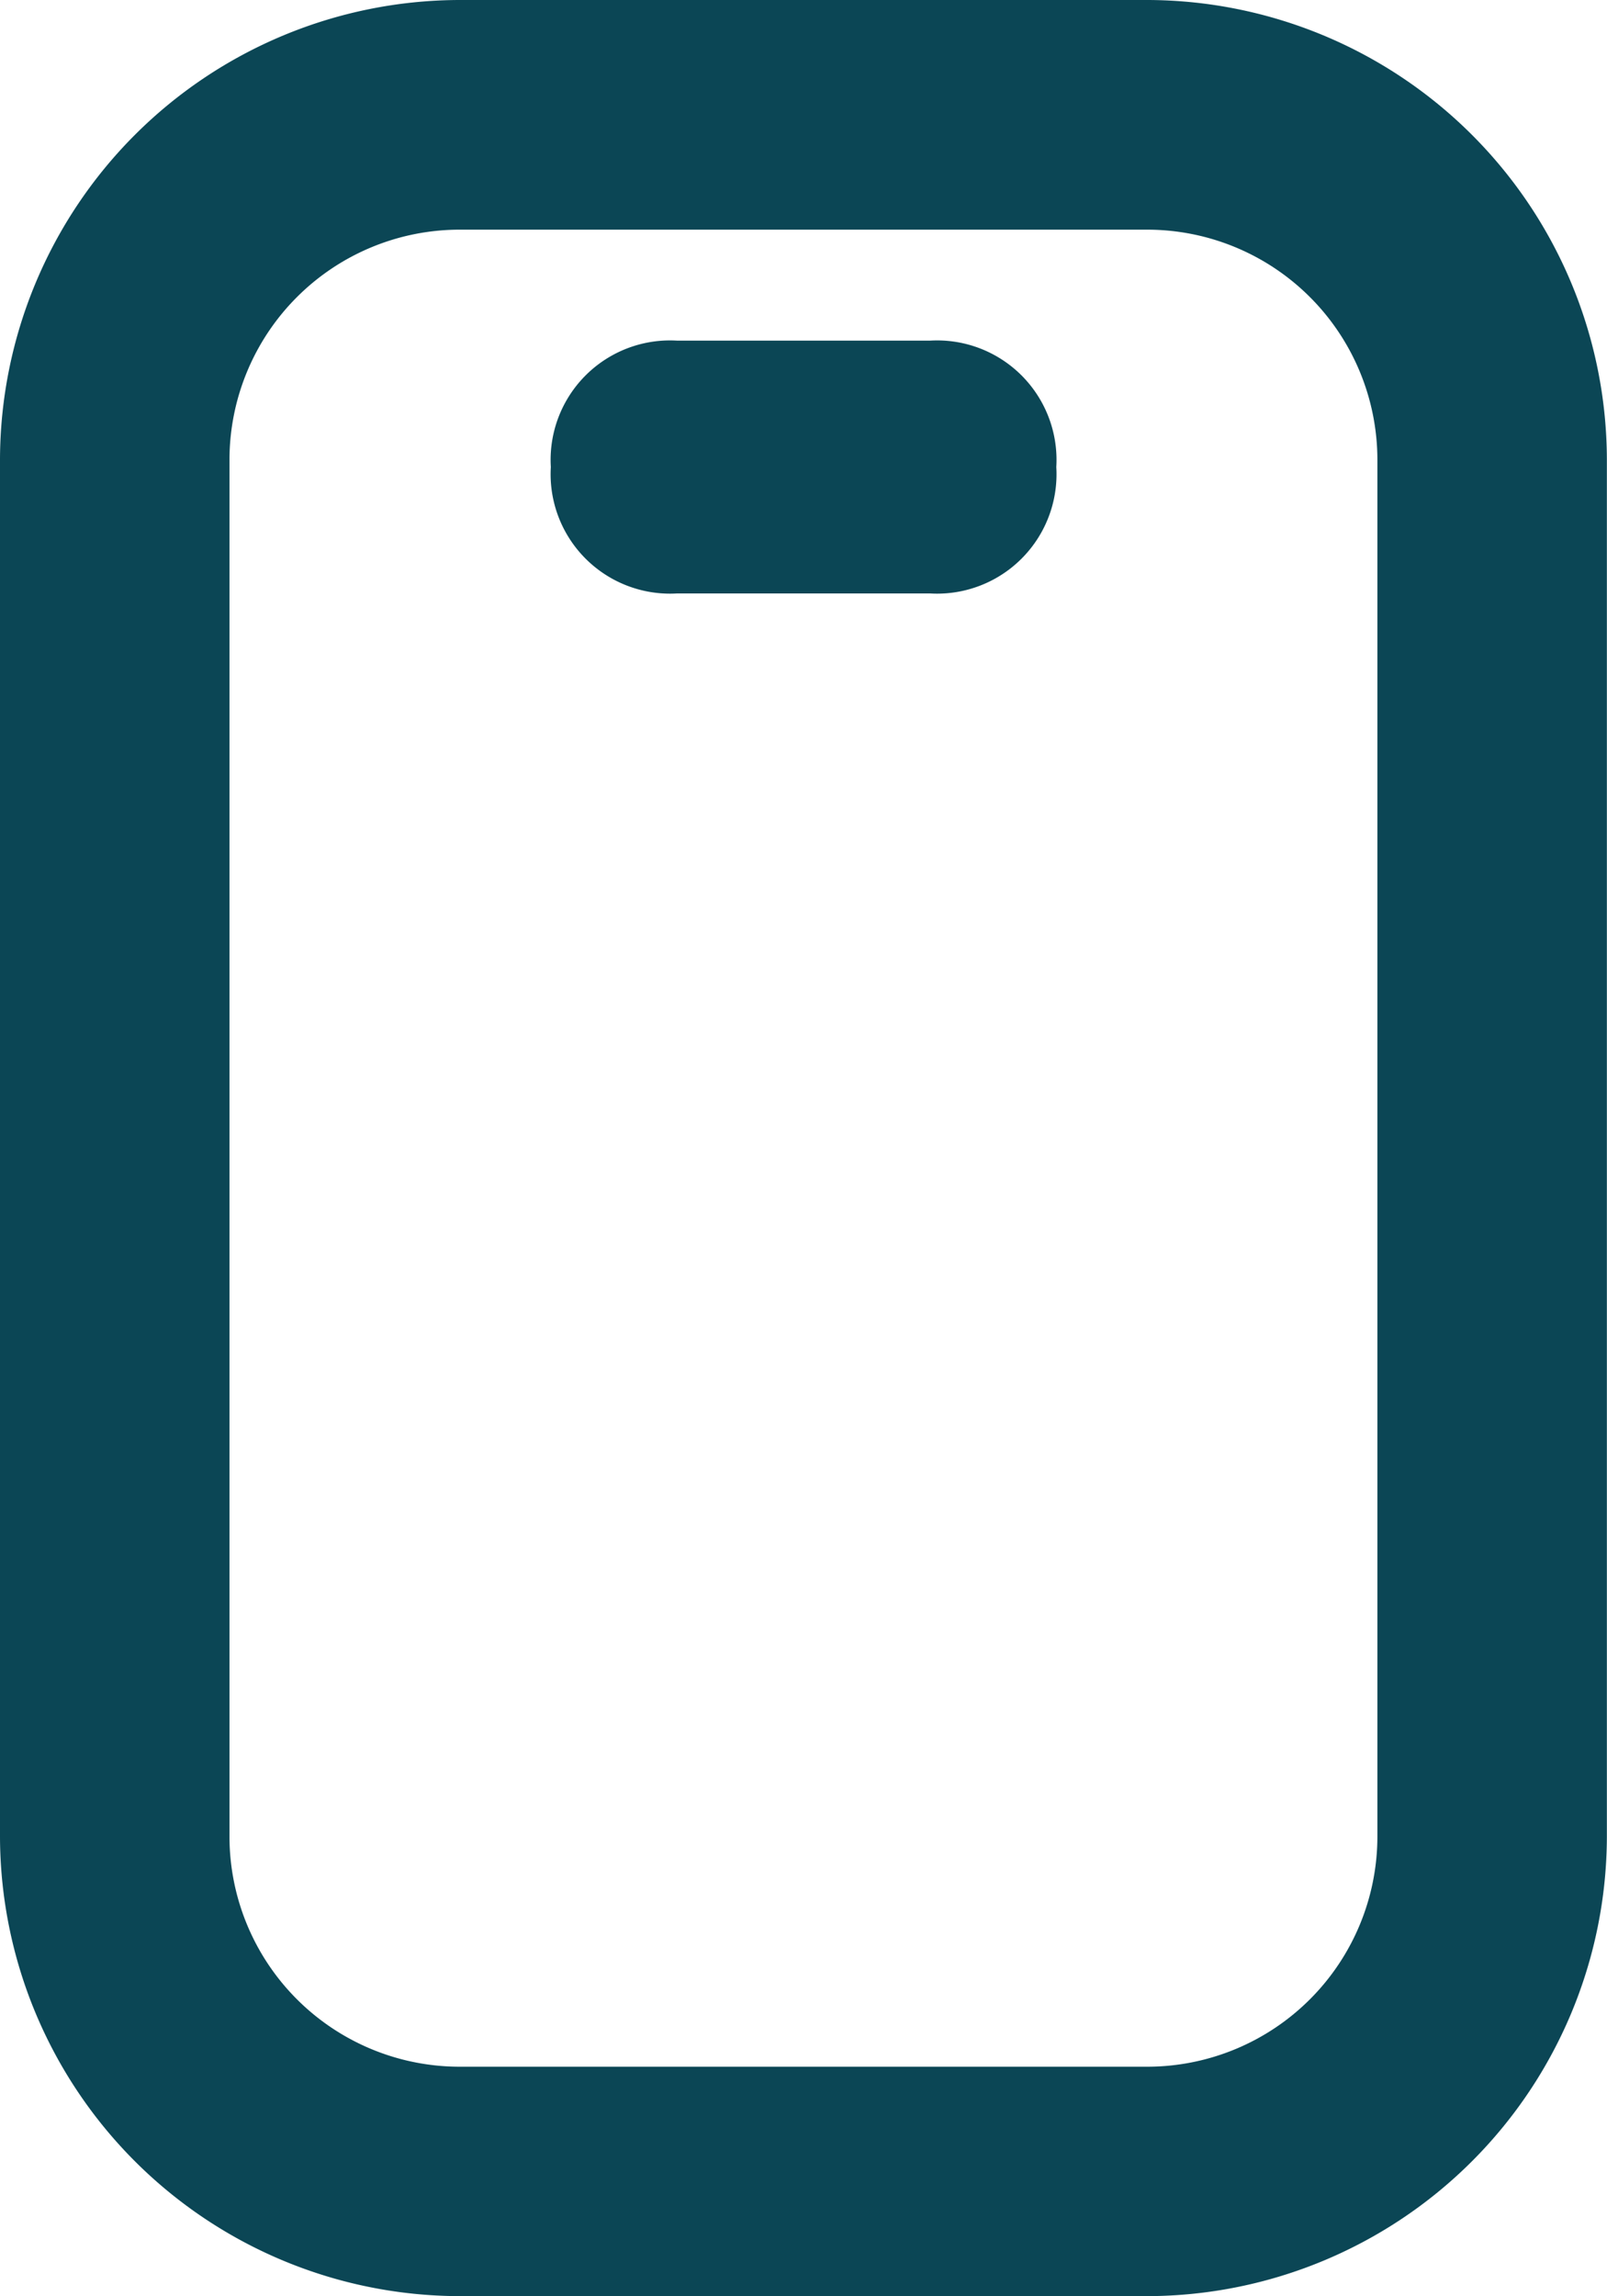 <svg id="Group_628" data-name="Group 628" xmlns="http://www.w3.org/2000/svg" width="12.717" height="18.167" viewBox="0 0 12.717 18.167">
  <path id="Path_726" data-name="Path 726" d="M14.084,2H8.633A3.644,3.644,0,0,0,5,5.633v10.9a3.644,3.644,0,0,0,3.633,3.633h5.45a3.644,3.644,0,0,0,3.633-3.633V5.633A3.644,3.644,0,0,0,14.084,2ZM15.9,16.534a1.822,1.822,0,0,1-1.817,1.817H8.633a1.822,1.822,0,0,1-1.817-1.817V5.633A1.822,1.822,0,0,1,8.633,3.817h5.45A1.822,1.822,0,0,1,15.9,5.633Z" transform="translate(-5 -2)" fill="#0b4655"/>
  <path id="Path_727" data-name="Path 727" d="M13,5H11a.945.945,0,0,0-1,1,.945.945,0,0,0,1,1h2a.945.945,0,0,0,1-1A.945.945,0,0,0,13,5Z" transform="translate(-5.641 -2.305)" fill="#0b4655"/>
</svg>
